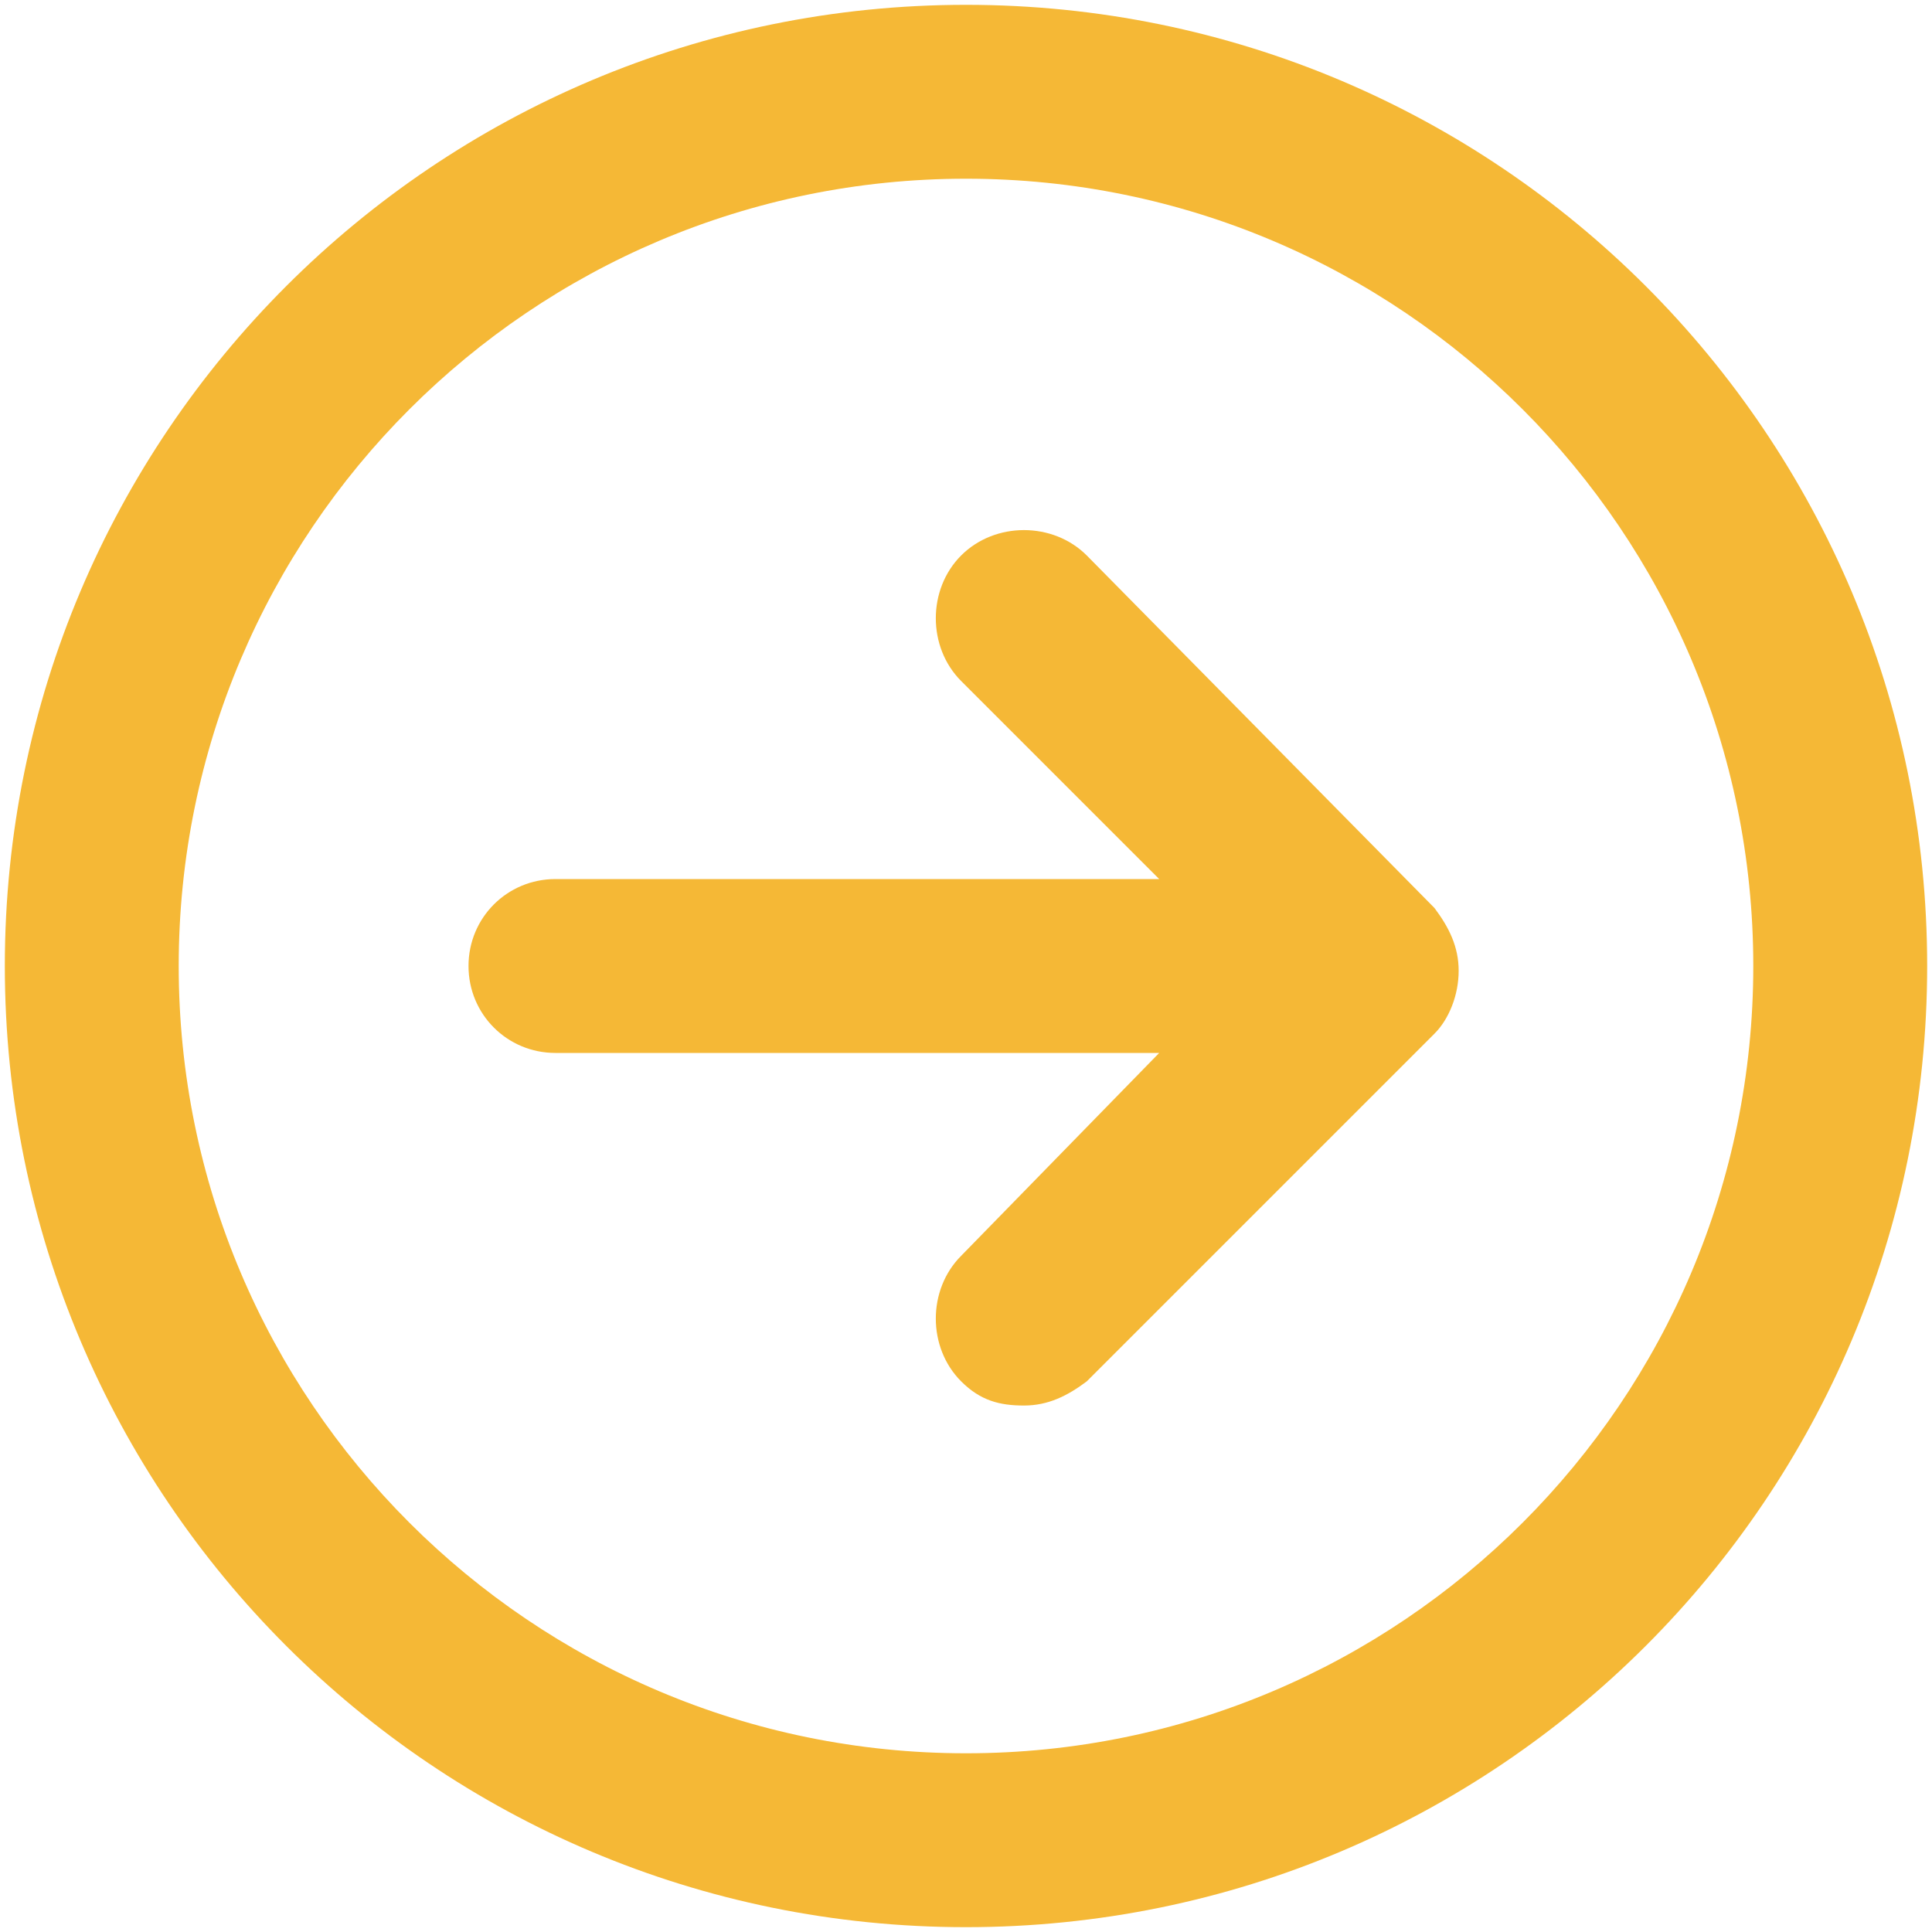 <?xml version="1.0" encoding="utf-8"?>
<!-- Generator: Adobe Illustrator 26.5.0, SVG Export Plug-In . SVG Version: 6.00 Build 0)  -->
<svg version="1.1" id="Layer_1" xmlns="http://www.w3.org/2000/svg" xmlns:xlink="http://www.w3.org/1999/xlink" x="0px" y="0px"
	 viewBox="0 0 40 40" style="enable-background:new 0 0 40 40;" xml:space="preserve">
<style type="text/css">
	.st0{fill:#F5B836;}
</style>
<g>
	<path class="st0" d="M20,0.1C9,0.1,0.1,9,0.1,20C0.1,31,9,39.9,20,39.9S39.9,31,39.9,20C39.9,9,31,0.1,20,0.1z M20,36.3
		C11,36.3,3.7,29,3.7,20C3.7,11,11,3.7,20,3.7S36.3,11,36.3,20C36.3,29,29,36.3,20,36.3z"/>
	<path class="st0" d="M22.5,11.5c-0.7-0.7-1.9-0.7-2.6,0c-0.7,0.7-0.7,1.9,0,2.6l4.1,4.1l-12.5,0c-1,0-1.8,0.8-1.8,1.8
		c0,1,0.8,1.8,1.8,1.8l12.5,0L19.9,26c-0.7,0.7-0.7,1.9,0,2.6c0.4,0.4,0.8,0.5,1.3,0.5c0.5,0,0.9-0.2,1.3-0.5l7.2-7.2
		c0.3-0.3,0.5-0.8,0.5-1.3c0-0.5-0.2-0.9-0.5-1.3L22.5,11.5z"/>
</g>
</svg>
